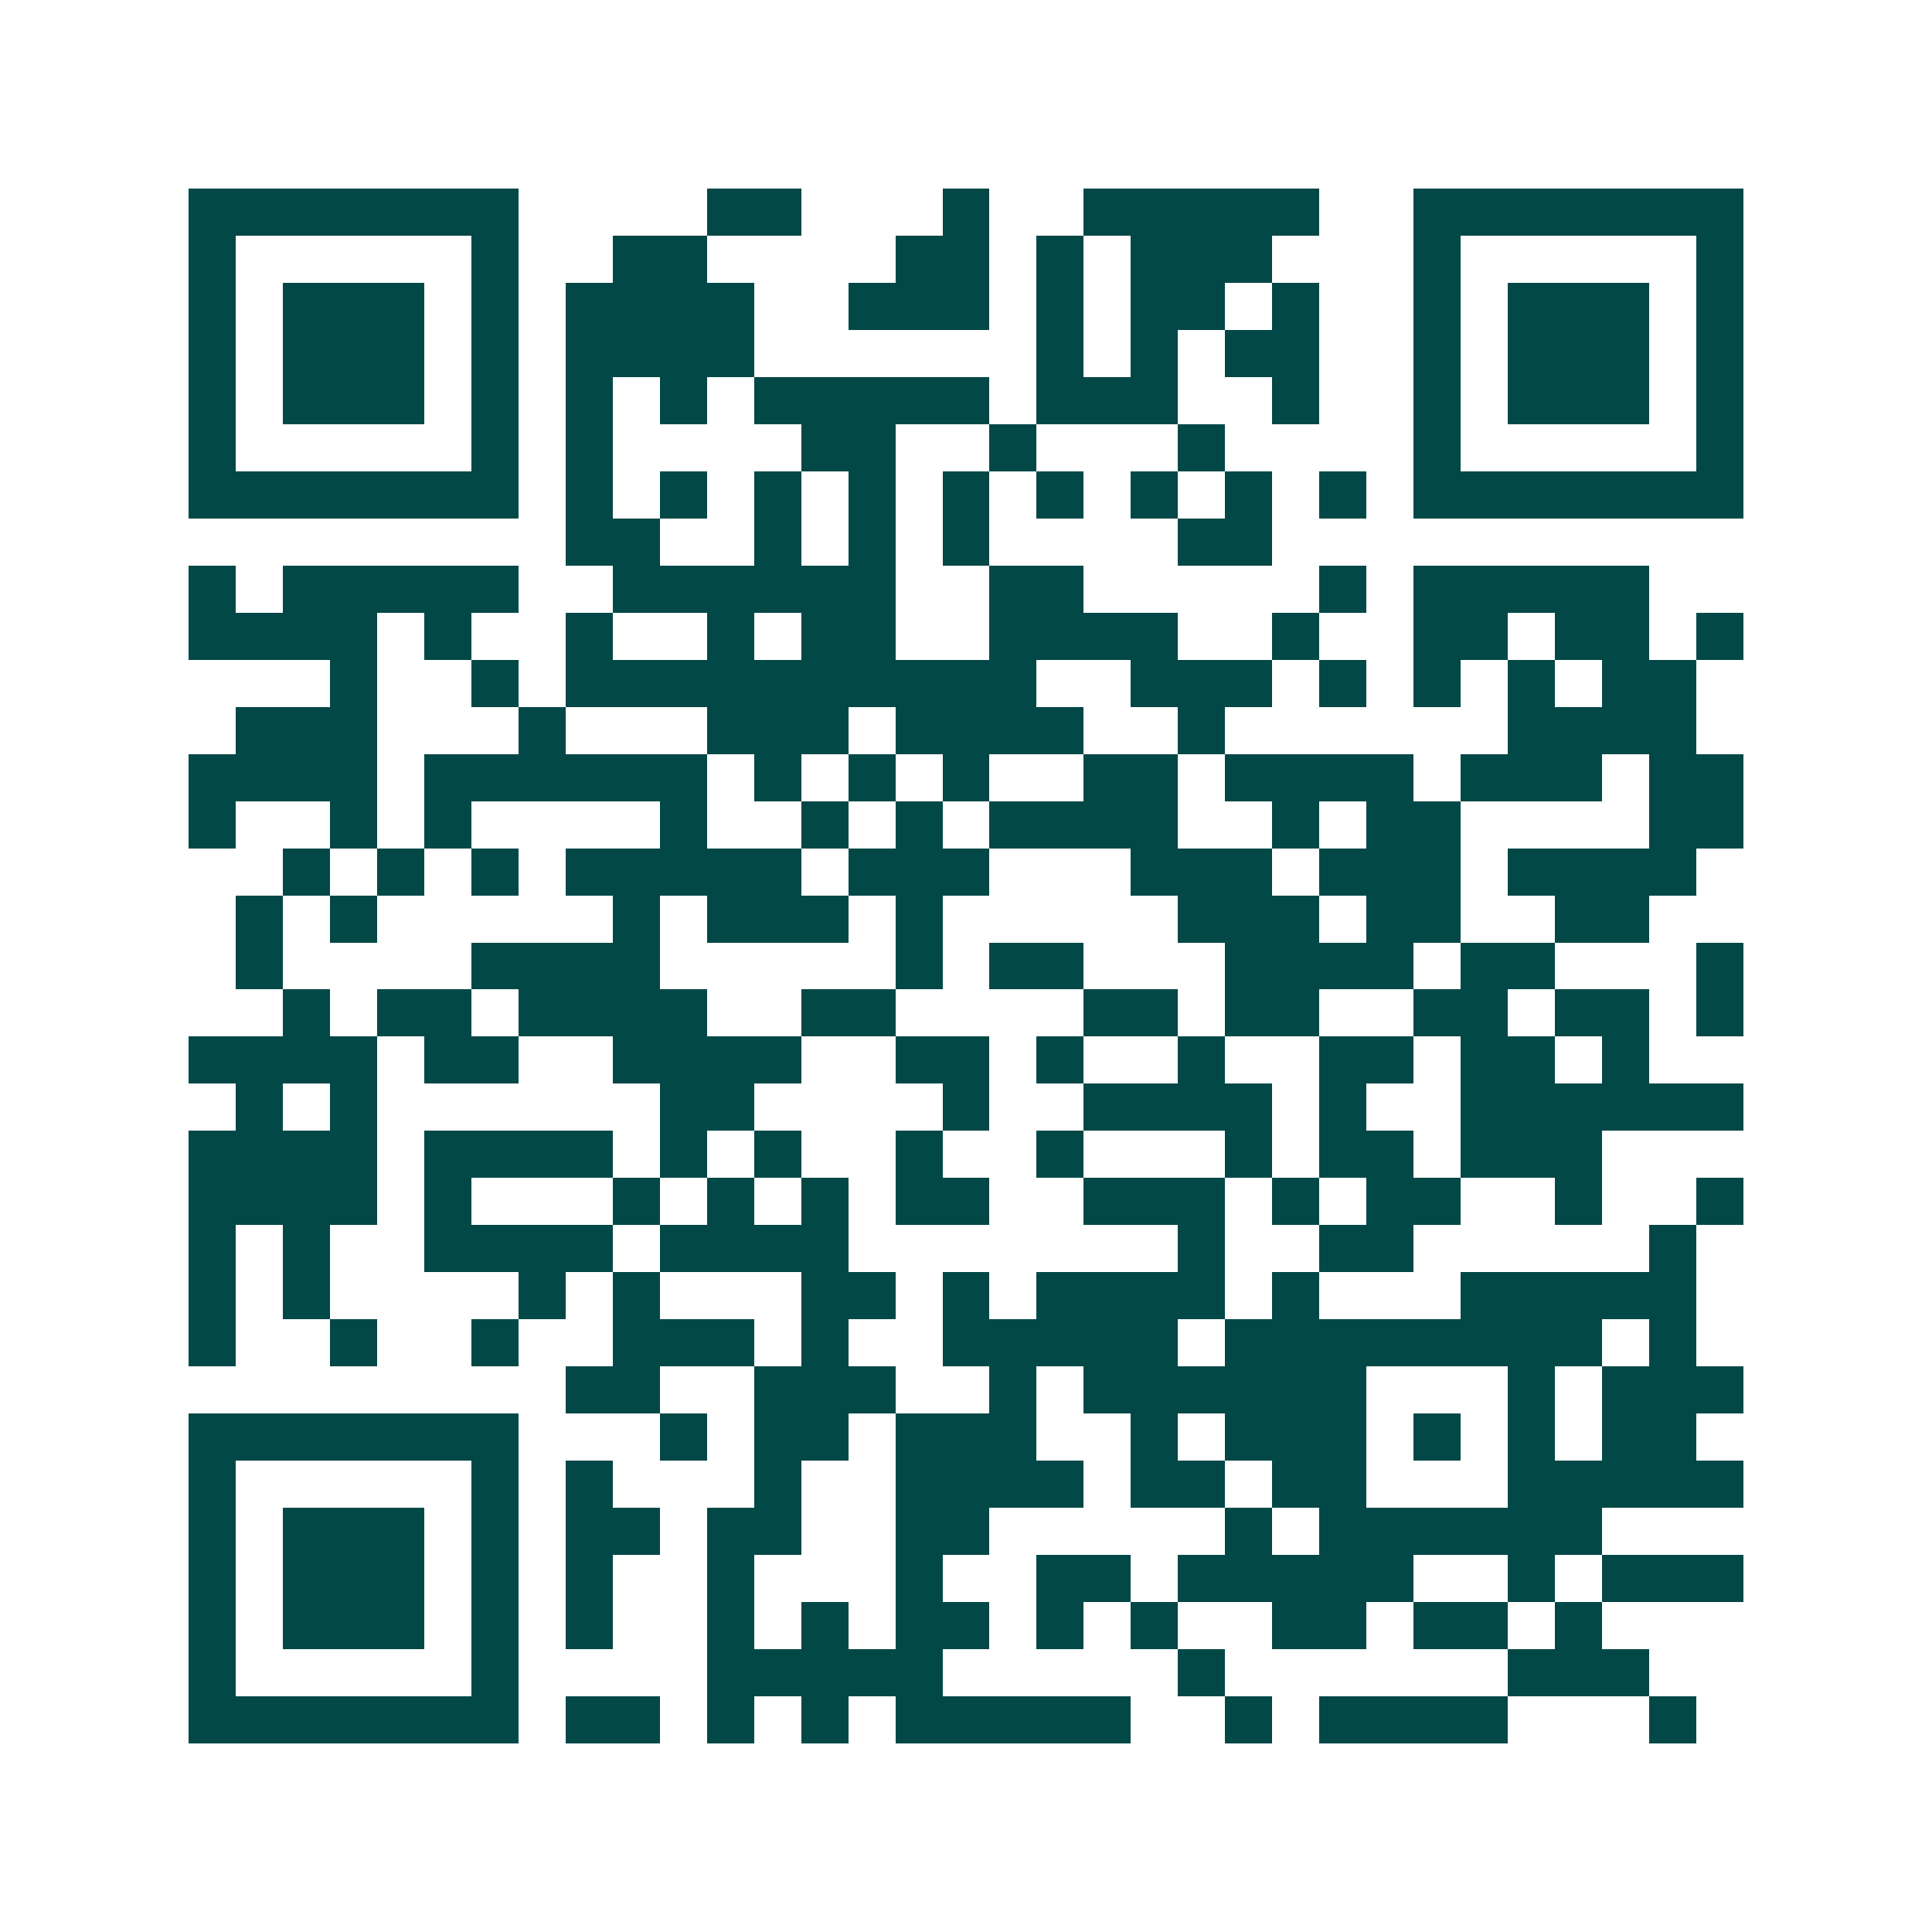 <svg xmlns="http://www.w3.org/2000/svg" width="200" height="200" viewBox="0 0 41 41" shape-rendering="crispEdges"><path fill="#ffffff" d="M0 0h41v41H0z"/><path stroke="#014847" d="M4 4.5h7m4 0h2m3 0h1m2 0h5m2 0h7M4 5.5h1m5 0h1m2 0h2m4 0h2m1 0h1m1 0h3m3 0h1m5 0h1M4 6.5h1m1 0h3m1 0h1m1 0h4m2 0h3m1 0h1m1 0h2m1 0h1m2 0h1m1 0h3m1 0h1M4 7.5h1m1 0h3m1 0h1m1 0h4m6 0h1m1 0h1m1 0h2m2 0h1m1 0h3m1 0h1M4 8.5h1m1 0h3m1 0h1m1 0h1m1 0h1m1 0h5m1 0h3m2 0h1m2 0h1m1 0h3m1 0h1M4 9.5h1m5 0h1m1 0h1m4 0h2m2 0h1m3 0h1m4 0h1m5 0h1M4 10.5h7m1 0h1m1 0h1m1 0h1m1 0h1m1 0h1m1 0h1m1 0h1m1 0h1m1 0h1m1 0h7M12 11.5h2m2 0h1m1 0h1m1 0h1m4 0h2M4 12.5h1m1 0h5m2 0h6m2 0h2m5 0h1m1 0h5M4 13.5h4m1 0h1m2 0h1m2 0h1m1 0h2m2 0h4m2 0h1m2 0h2m1 0h2m1 0h1M7 14.5h1m2 0h1m1 0h10m2 0h3m1 0h1m1 0h1m1 0h1m1 0h2M5 15.5h3m3 0h1m3 0h3m1 0h4m2 0h1m6 0h4M4 16.5h4m1 0h6m1 0h1m1 0h1m1 0h1m2 0h2m1 0h4m1 0h3m1 0h2M4 17.5h1m2 0h1m1 0h1m4 0h1m2 0h1m1 0h1m1 0h4m2 0h1m1 0h2m4 0h2M6 18.5h1m1 0h1m1 0h1m1 0h5m1 0h3m3 0h3m1 0h3m1 0h4M5 19.5h1m1 0h1m5 0h1m1 0h3m1 0h1m5 0h3m1 0h2m2 0h2M5 20.5h1m4 0h4m5 0h1m1 0h2m3 0h4m1 0h2m3 0h1M6 21.5h1m1 0h2m1 0h4m2 0h2m4 0h2m1 0h2m2 0h2m1 0h2m1 0h1M4 22.5h4m1 0h2m2 0h4m2 0h2m1 0h1m2 0h1m2 0h2m1 0h2m1 0h1M5 23.5h1m1 0h1m6 0h2m4 0h1m2 0h4m1 0h1m2 0h6M4 24.5h4m1 0h4m1 0h1m1 0h1m2 0h1m2 0h1m3 0h1m1 0h2m1 0h3M4 25.5h4m1 0h1m3 0h1m1 0h1m1 0h1m1 0h2m2 0h3m1 0h1m1 0h2m2 0h1m2 0h1M4 26.5h1m1 0h1m2 0h4m1 0h4m7 0h1m2 0h2m5 0h1M4 27.5h1m1 0h1m4 0h1m1 0h1m3 0h2m1 0h1m1 0h4m1 0h1m3 0h5M4 28.5h1m2 0h1m2 0h1m2 0h3m1 0h1m2 0h5m1 0h8m1 0h1M12 29.5h2m2 0h3m2 0h1m1 0h6m3 0h1m1 0h3M4 30.5h7m3 0h1m1 0h2m1 0h3m2 0h1m1 0h3m1 0h1m1 0h1m1 0h2M4 31.5h1m5 0h1m1 0h1m3 0h1m2 0h4m1 0h2m1 0h2m3 0h5M4 32.5h1m1 0h3m1 0h1m1 0h2m1 0h2m2 0h2m5 0h1m1 0h6M4 33.5h1m1 0h3m1 0h1m1 0h1m2 0h1m3 0h1m2 0h2m1 0h5m2 0h1m1 0h3M4 34.5h1m1 0h3m1 0h1m1 0h1m2 0h1m1 0h1m1 0h2m1 0h1m1 0h1m2 0h2m1 0h2m1 0h1M4 35.5h1m5 0h1m4 0h5m5 0h1m6 0h3M4 36.5h7m1 0h2m1 0h1m1 0h1m1 0h5m2 0h1m1 0h4m3 0h1"/></svg>
